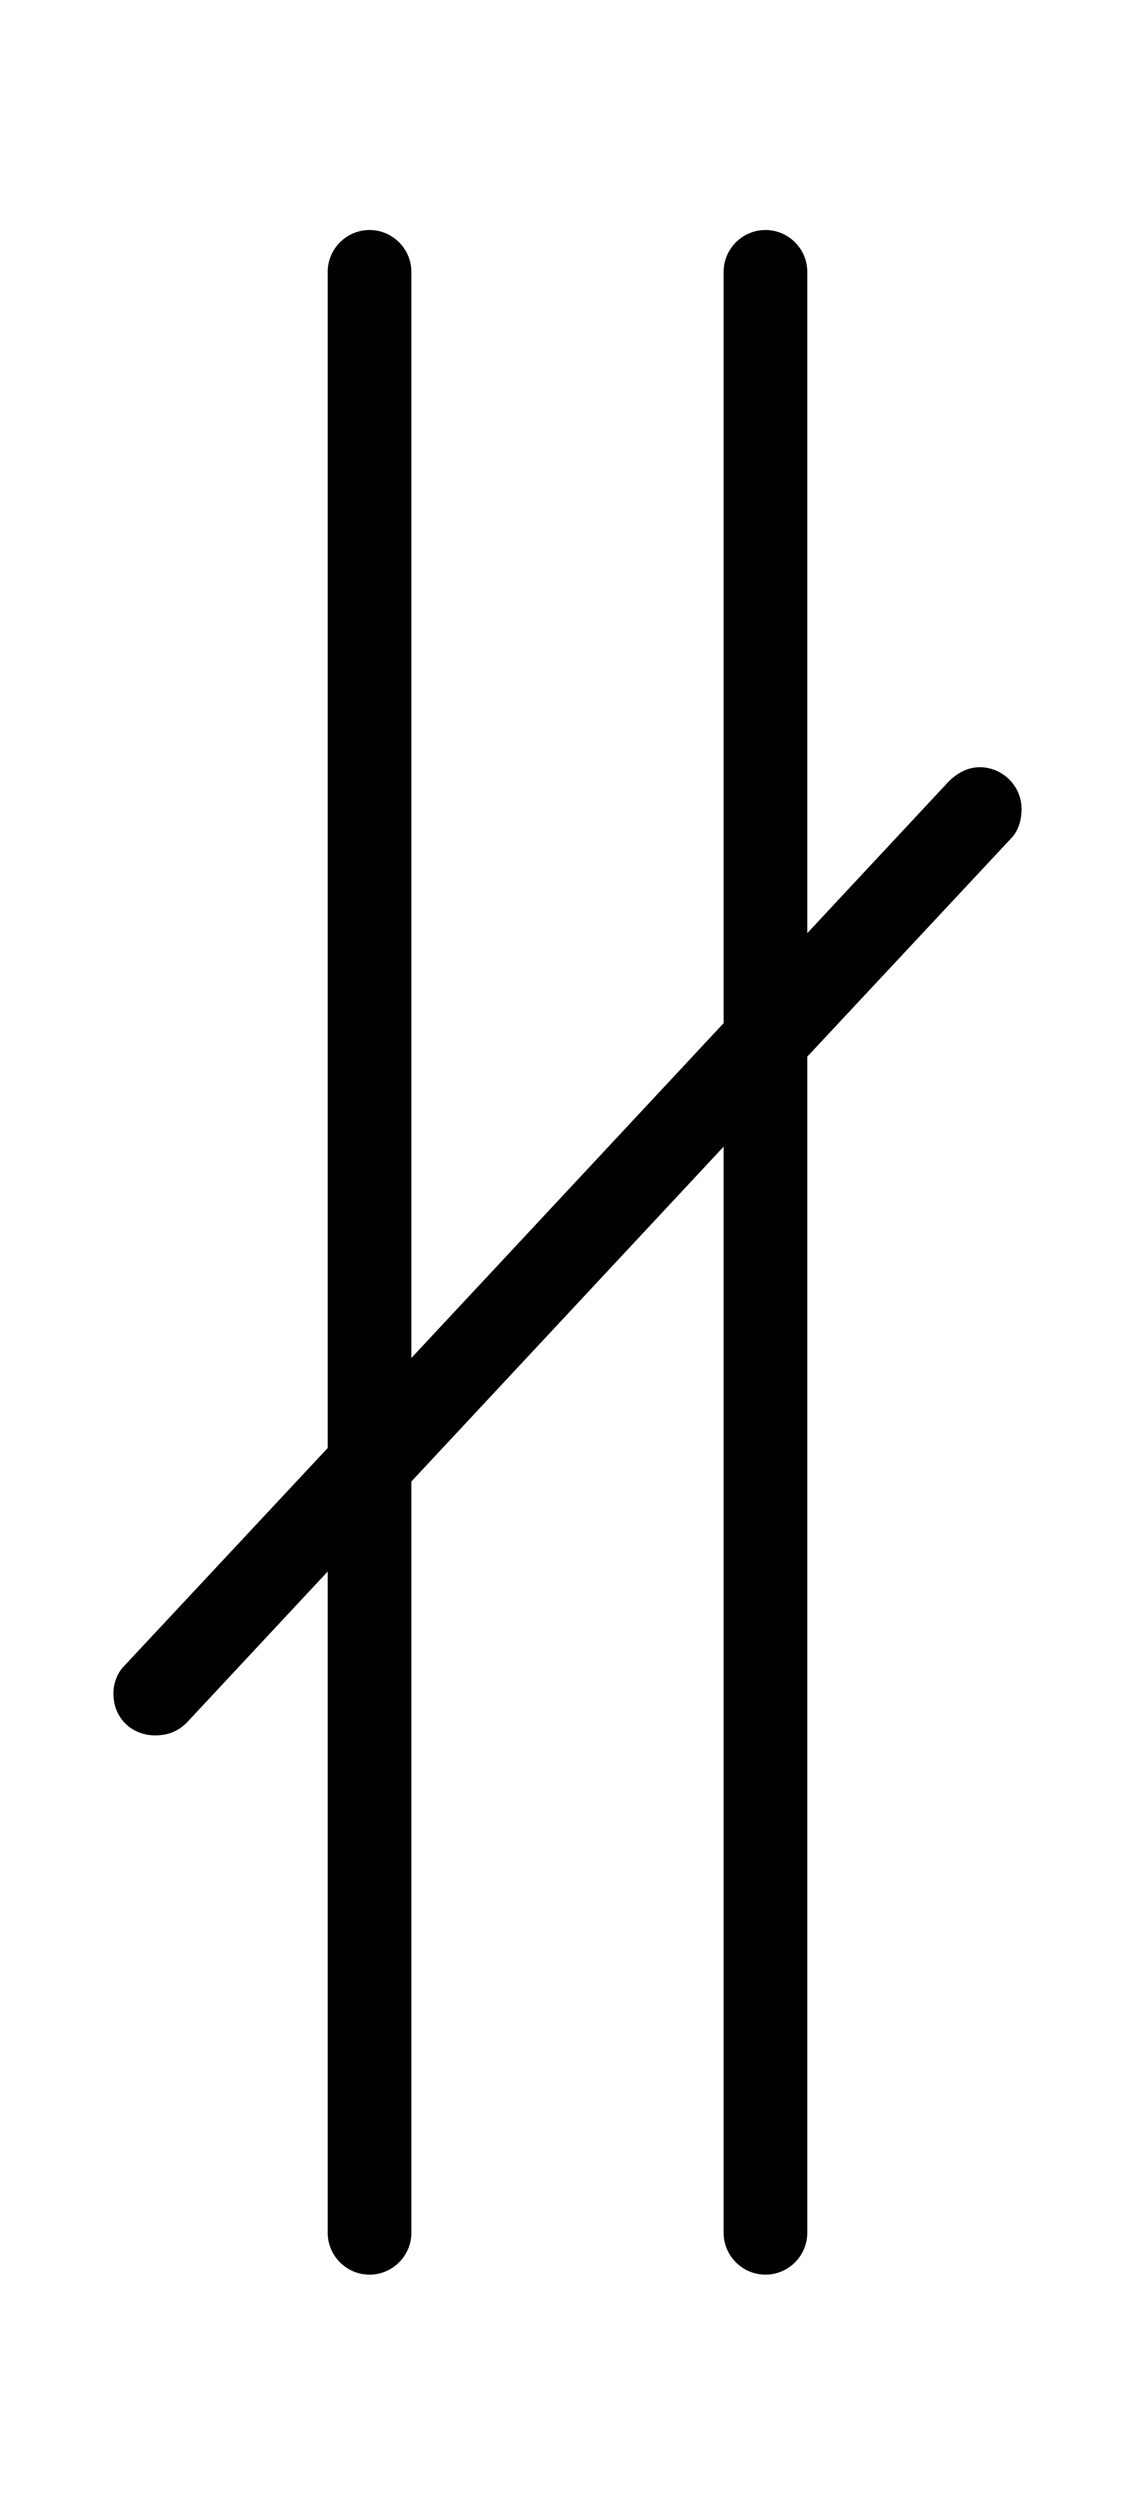 <svg xmlns:xlink="http://www.w3.org/1999/xlink" width="1.293ex" height="2.843ex" style="vertical-align: -0.838ex;" viewBox="0 -863.1 556.5 1223.9" role="img" focusable="false" xmlns="http://www.w3.org/2000/svg" aria-labelledby="MathJax-SVG-1-Title">
<title id="MathJax-SVG-1-Title">\nparallel</title>
<defs aria-hidden="true">
<path stroke-width="1" id="E1-LATINMODERNMAIN-2226" d="M500 467c0 -6 -2 -11 -5 -14l-100 -107v-576c0 -11 -9 -20 -20 -20s-20 9 -20 20v533l-154 -165v-368c0 -11 -9 -20 -20 -20s-20 9 -20 20v325l-70 -75c-4 -4 -9 -6 -15 -6c-11 0 -20 8 -20 20c0 5 2 10 5 13l100 107v576c0 11 9 20 20 20s20 -9 20 -20v-533l154 165v368 c0 11 9 20 20 20s20 -9 20 -20v-325l70 75c4 4 9 7 15 7c11 0 20 -9 20 -20Z"></path>
</defs>
<g stroke="currentColor" fill="currentColor" stroke-width="0" transform="matrix(1 0 0 -1 0 0)" aria-hidden="true">
 <use xlink:href="#E1-LATINMODERNMAIN-2226" x="0" y="0"></use>
</g>
</svg>